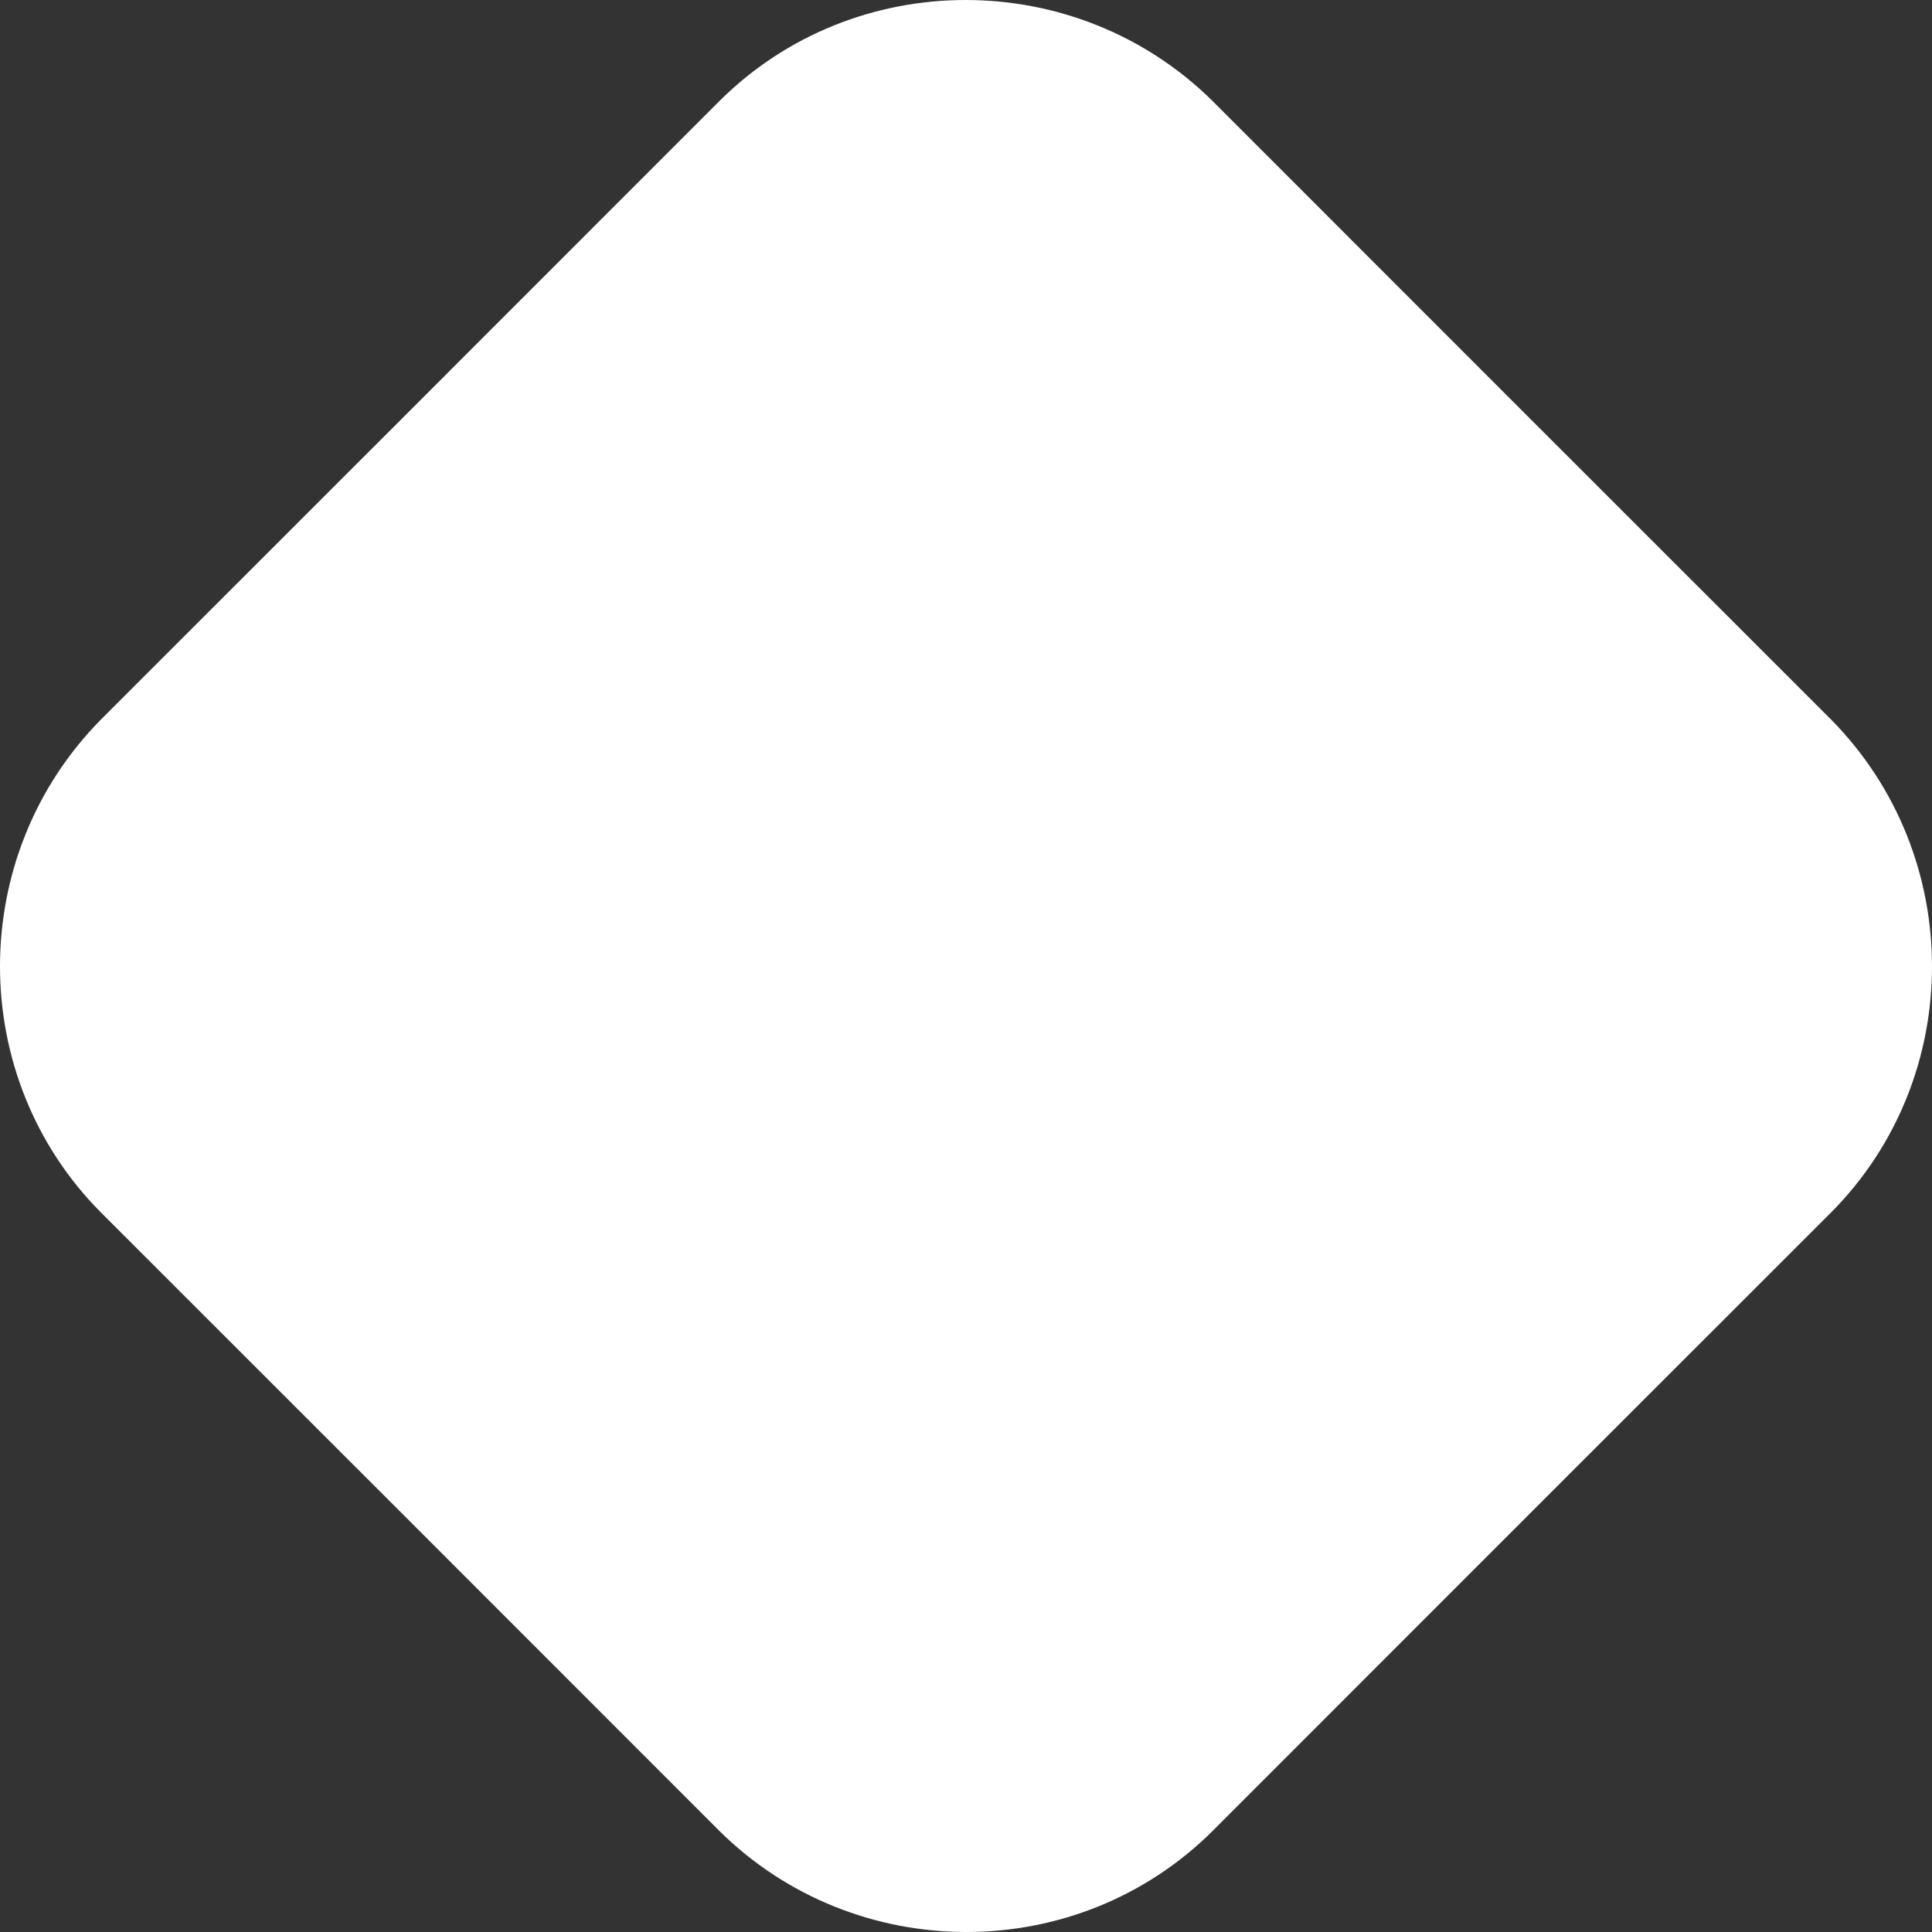 <?xml version="1.0" encoding="UTF-8"?> <svg xmlns="http://www.w3.org/2000/svg" viewBox="0 0 12.00 12.00" data-guides="{&quot;vertical&quot;:[],&quot;horizontal&quot;:[]}"><rect x="0" y="0" width="12.00" height="12.00" fill="#333333" stroke="none"/><defs></defs><path fill="#ffffff" stroke="none" fill-opacity="1" stroke-width="1" stroke-opacity="1" id="tSvga32872473" title="Path 1" d="M11.37 7.534C10.091 8.812 8.812 10.091 7.534 11.37C6.693 12.21 5.313 12.21 4.466 11.37C3.188 10.091 1.909 8.812 0.63 7.534C-0.21 6.693 -0.21 5.313 0.63 4.466C1.909 3.188 3.188 1.909 4.466 0.63C5.307 -0.21 6.687 -0.21 7.534 0.63C8.812 1.909 10.091 3.188 11.37 4.466C12.21 5.313 12.21 6.693 11.37 7.534Z"></path></svg> 